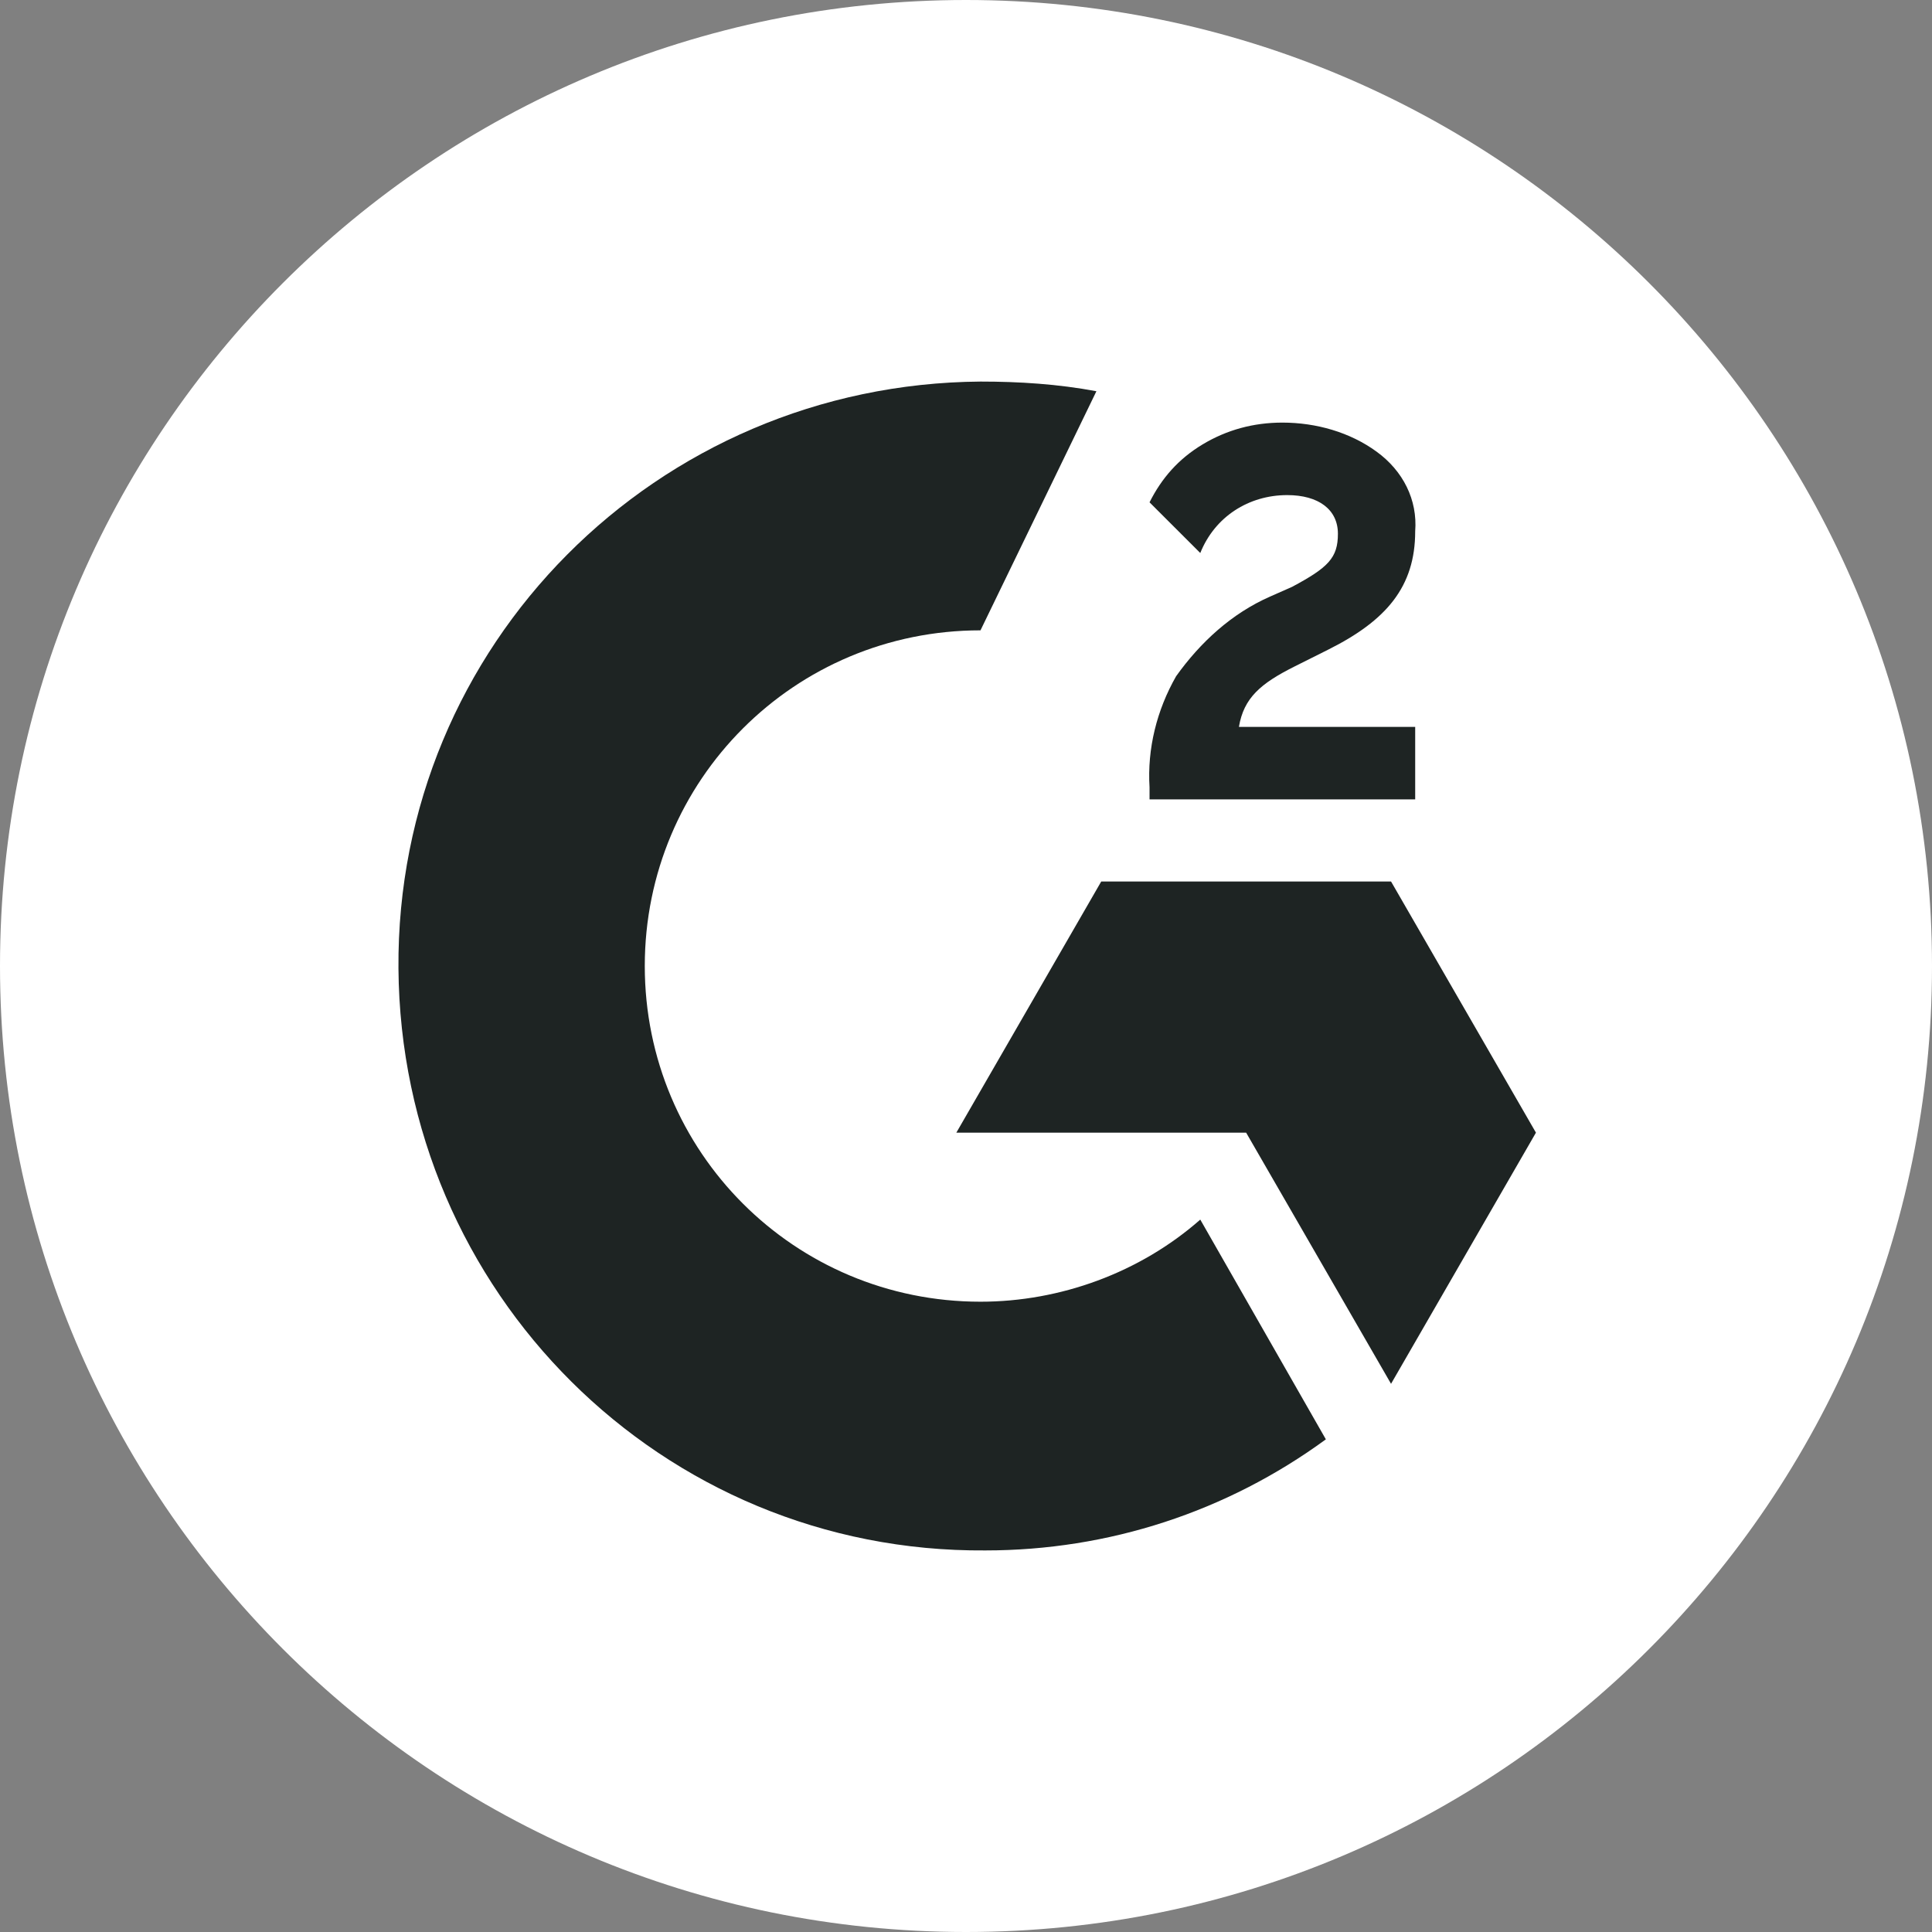 <svg width="38" height="38" viewBox="0 0 38 38" fill="none" xmlns="http://www.w3.org/2000/svg">
<rect x="0" y="0" width="38" height="38" fill="#808080" stroke="none"/>
<path d="M19 38C29.493 38 38 29.493 38 19C38 8.507 29.493 0 19 0C8.507 0 0 8.507 0 19C0 29.493 8.507 38 19 38Z" fill="white"/>
<path d="M27.835 14.297H24.368C24.463 13.727 24.795 13.443 25.46 13.11L26.125 12.777C27.265 12.207 27.835 11.543 27.835 10.45C27.883 9.832 27.598 9.262 27.075 8.883C26.553 8.502 25.888 8.312 25.223 8.312C24.653 8.312 24.13 8.455 23.655 8.74C23.18 9.025 22.848 9.405 22.61 9.88L23.608 10.877C23.893 10.165 24.558 9.738 25.318 9.738C25.935 9.738 26.315 10.023 26.315 10.498C26.315 10.973 26.125 11.162 25.413 11.543L24.985 11.732C24.225 12.065 23.608 12.635 23.133 13.3C22.753 13.965 22.563 14.725 22.61 15.485V15.723H27.835V14.297Z" fill="#1E2423"/>
<path d="M27.36 17.338H21.66L18.81 22.278H24.51L27.36 27.218L30.21 22.278L27.36 17.338Z" fill="#1E2423"/>
<path d="M19.285 25.603C15.627 25.603 12.682 22.658 12.682 19C12.682 15.343 15.627 12.398 19.285 12.398L21.565 7.695C20.805 7.553 20.045 7.505 19.285 7.505C12.92 7.553 7.79 12.683 7.837 19.048C7.885 25.413 13.015 30.543 19.38 30.495C21.802 30.495 24.13 29.735 26.078 28.31L23.608 23.988C22.42 25.033 20.852 25.603 19.285 25.603Z" fill="#1E2423"/>
</svg>
